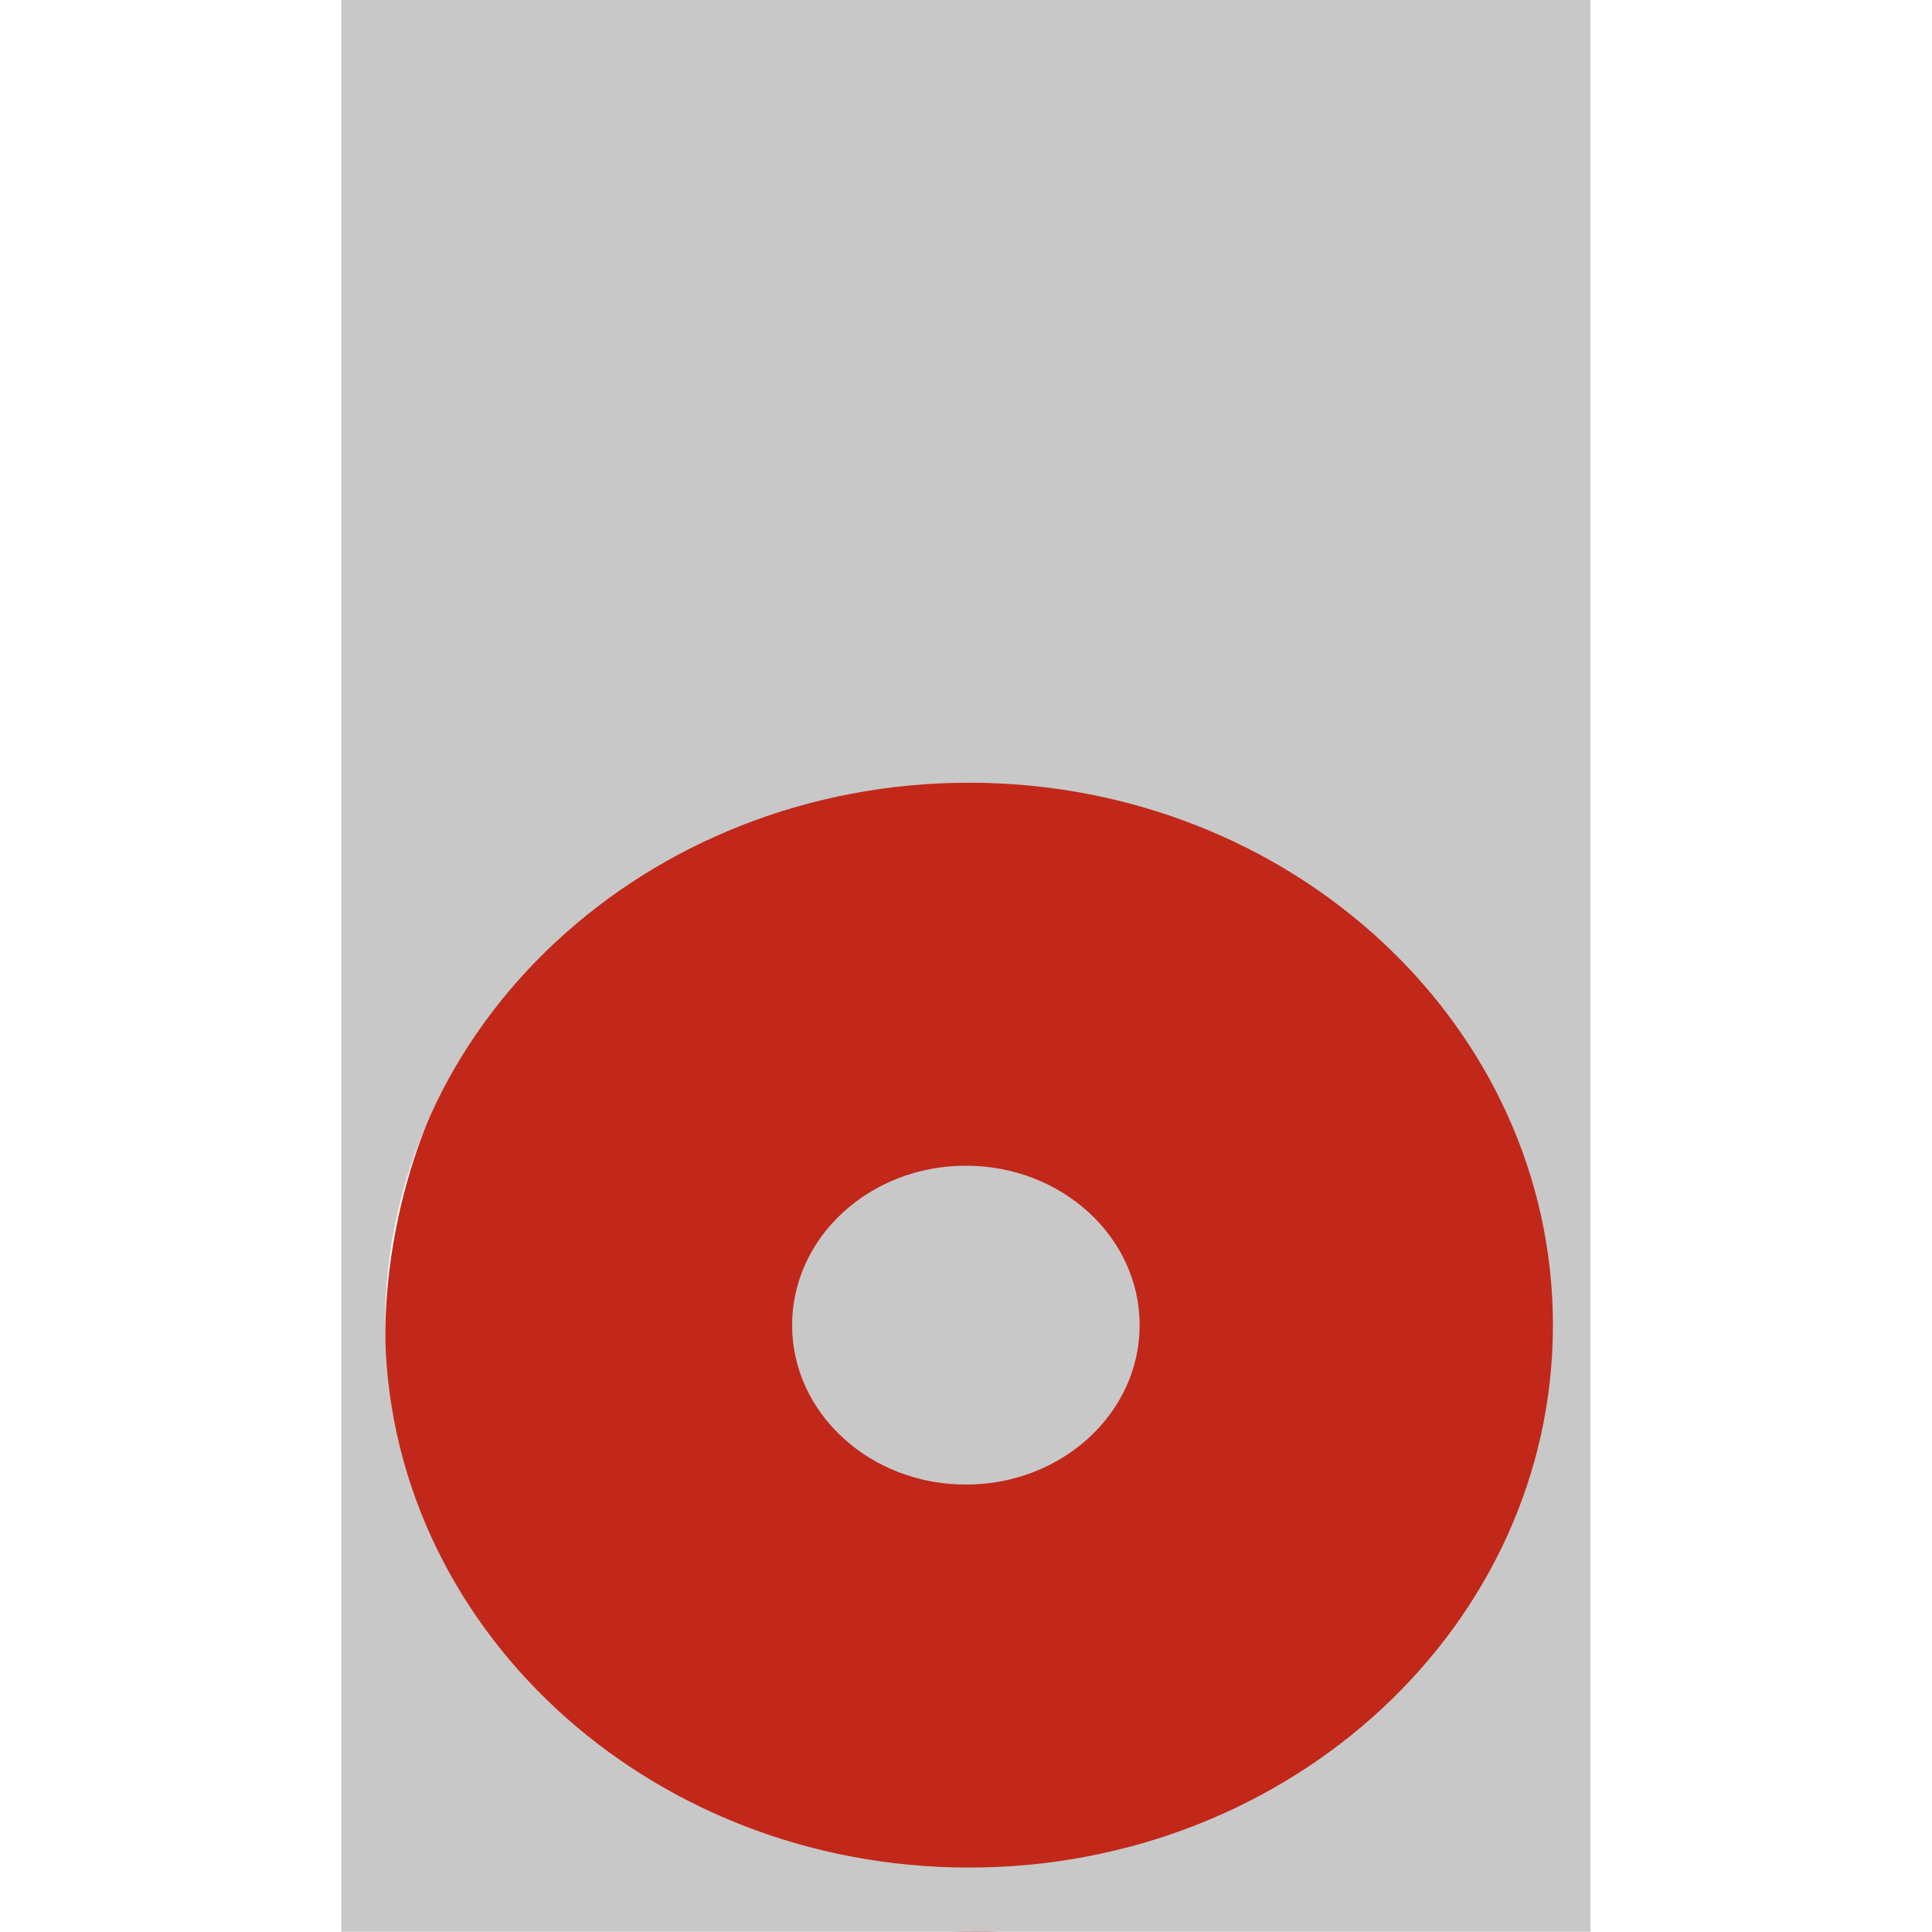 <svg xmlns="http://www.w3.org/2000/svg" xmlns:xlink="http://www.w3.org/1999/xlink" xmlns:serif="http://www.serif.com/" width="100%" height="100%" viewBox="0 0 567 567" xml:space="preserve" style="fill-rule:evenodd;clip-rule:evenodd;stroke-linejoin:round;stroke-miterlimit:2;"><rect id="ArtBoard2" x="0" y="0" width="566.93" height="566.93" style="fill:none;"></rect><g id="ArtBoard21" serif:id="ArtBoard2"><circle cx="286.264" cy="393.685" r="173.245" style="fill:#c1281a;"></circle><g><g><ellipse cx="284.386" cy="388.901" rx="171.366" ry="159.19" style="fill:none;"></ellipse><ellipse cx="283.465" cy="388.901" rx="50.996" ry="46.79" style="fill:none;"></ellipse></g><ellipse cx="283.465" cy="388.901" rx="50.996" ry="46.79" style="fill:#c8c8c8;"></ellipse><path d="M100.155,0l-0,566.93l366.62,-0l0,-566.93l-366.62,0Zm184.231,548.092c-94.641,-0 -171.366,-71.268 -171.366,-159.191c-0,-87.917 76.723,-159.19 171.366,-159.19c94.643,0 171.366,71.273 171.366,159.19c-0.003,87.923 -76.726,159.191 -171.366,159.191Z" style="fill:#c8c8c8;fill-rule:nonzero;"></path></g></g></svg>